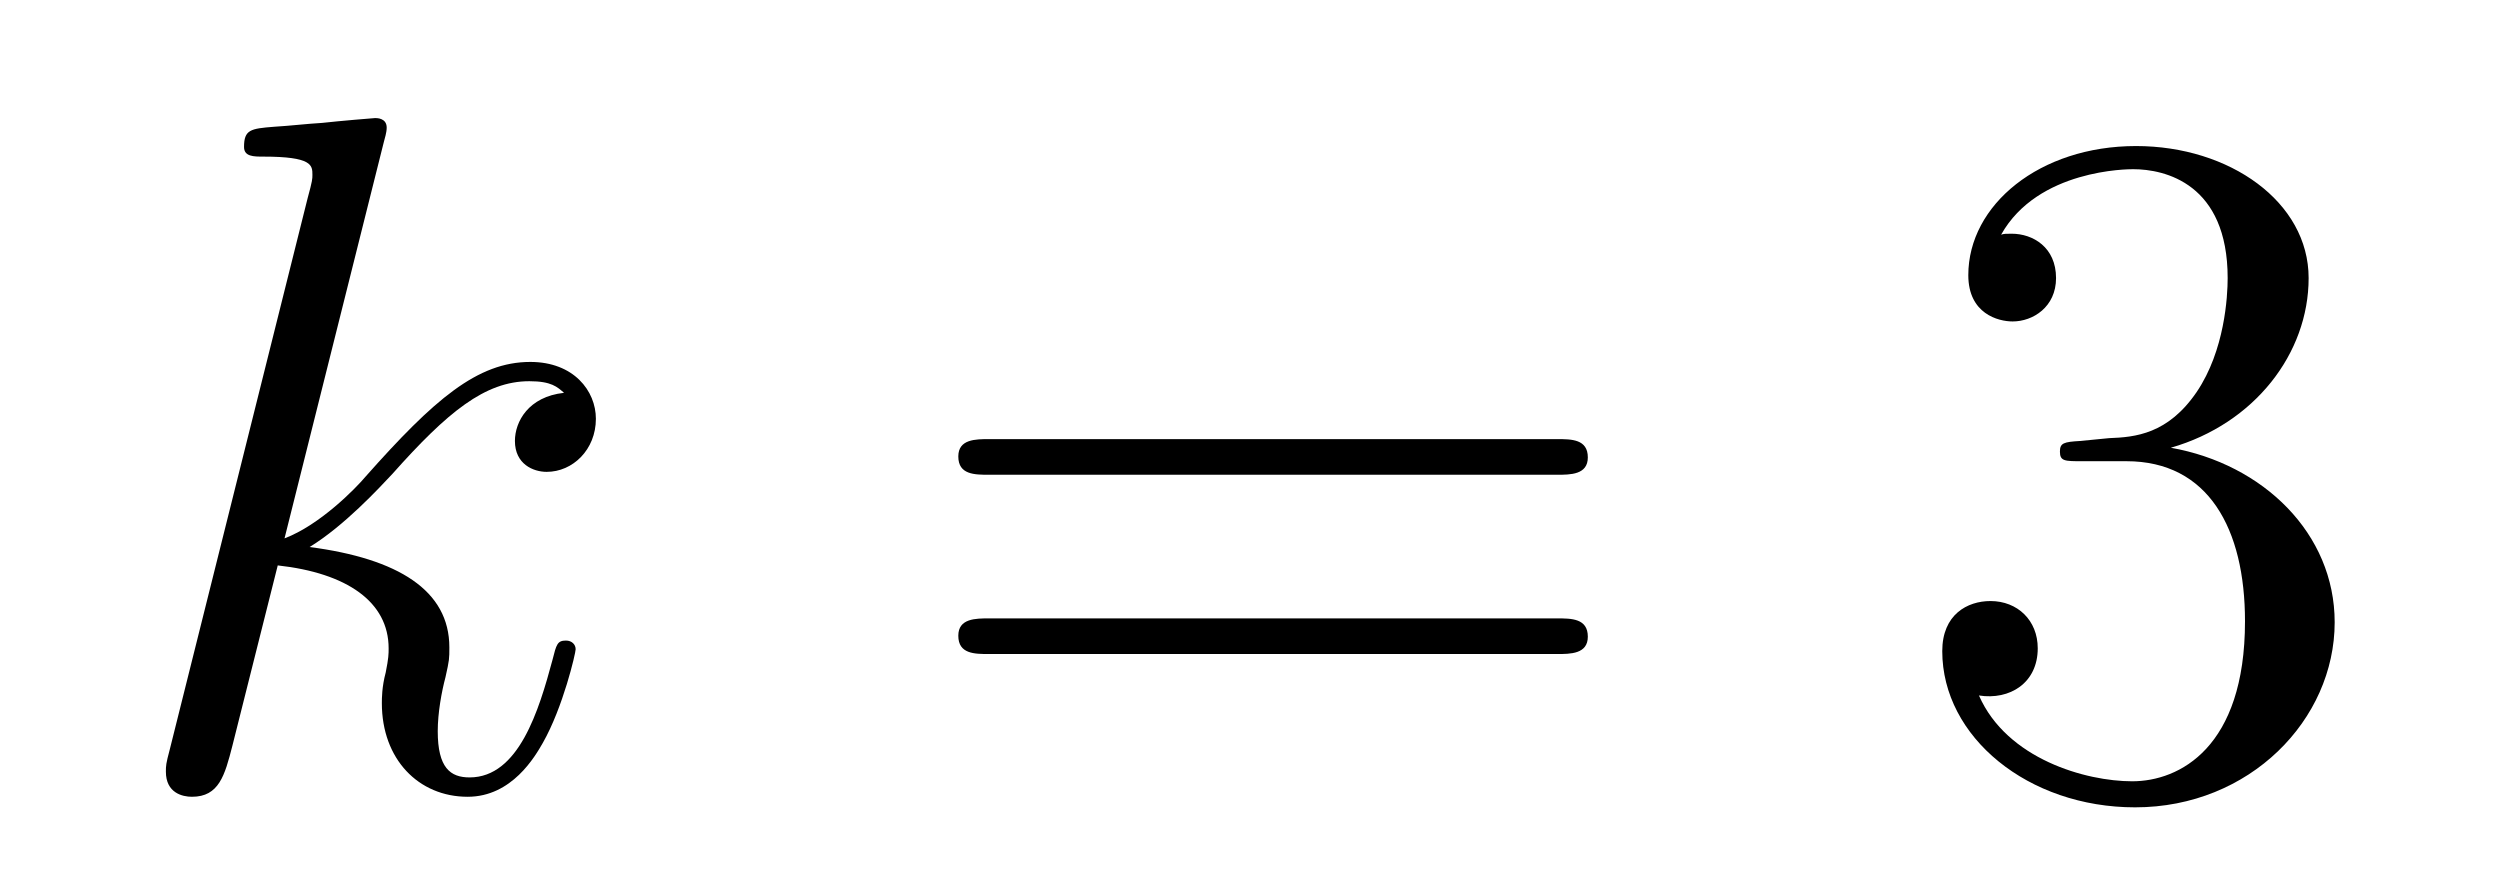 <?xml version='1.0'?>
<!-- This file was generated by dvisvgm 1.14.1 -->
<svg height='11pt' version='1.1' viewBox='0 -11 31 11' width='31pt' xmlns='http://www.w3.org/2000/svg' xmlns:xlink='http://www.w3.org/1999/xlink'>
<g id='page1'>
<g transform='matrix(1 0 0 1 -127 653)'>
<path d='M131.759 -662.237C131.771 -662.285 131.795 -662.357 131.795 -662.417C131.795 -662.536 131.675 -662.536 131.652 -662.536C131.64 -662.536 131.209 -662.5 130.994 -662.476C130.791 -662.464 130.612 -662.441 130.396 -662.428C130.109 -662.405 130.026 -662.393 130.026 -662.178C130.026 -662.058 130.145 -662.058 130.265 -662.058C130.874 -662.058 130.874 -661.95 130.874 -661.831C130.874 -661.783 130.874 -661.759 130.815 -661.544L129.105 -654.706C129.057 -654.527 129.057 -654.503 129.057 -654.431C129.057 -654.168 129.261 -654.12 129.38 -654.12C129.715 -654.12 129.787 -654.383 129.882 -654.754L130.444 -656.989C131.305 -656.894 131.819 -656.535 131.819 -655.961C131.819 -655.89 131.819 -655.842 131.783 -655.662C131.735 -655.483 131.735 -655.34 131.735 -655.28C131.735 -654.587 132.189 -654.12 132.799 -654.12C133.349 -654.12 133.636 -654.622 133.732 -654.79C133.983 -655.232 134.138 -655.902 134.138 -655.949C134.138 -656.009 134.09 -656.057 134.018 -656.057C133.911 -656.057 133.899 -656.009 133.851 -655.818C133.684 -655.196 133.433 -654.36 132.823 -654.36C132.584 -654.36 132.428 -654.479 132.428 -654.933C132.428 -655.16 132.476 -655.423 132.524 -655.603C132.572 -655.818 132.572 -655.83 132.572 -655.973C132.572 -656.679 131.938 -657.073 130.839 -657.217C131.269 -657.48 131.699 -657.946 131.867 -658.125C132.548 -658.89 133.014 -659.273 133.564 -659.273C133.839 -659.273 133.911 -659.201 133.994 -659.129C133.552 -659.081 133.385 -658.771 133.385 -658.532C133.385 -658.245 133.612 -658.149 133.779 -658.149C134.102 -658.149 134.389 -658.424 134.389 -658.807C134.389 -659.153 134.114 -659.512 133.576 -659.512C132.919 -659.512 132.381 -659.046 131.532 -658.089C131.412 -657.946 130.97 -657.492 130.528 -657.324L131.759 -662.237Z' fill-rule='evenodd'/>
<path d='M146.306 -658.113C146.473 -658.113 146.689 -658.113 146.689 -658.328C146.689 -658.555 146.486 -658.555 146.306 -658.555H139.265C139.098 -658.555 138.883 -658.555 138.883 -658.34C138.883 -658.113 139.086 -658.113 139.265 -658.113H146.306ZM146.306 -655.89C146.473 -655.89 146.689 -655.89 146.689 -656.105C146.689 -656.332 146.486 -656.332 146.306 -656.332H139.265C139.098 -656.332 138.883 -656.332 138.883 -656.117C138.883 -655.89 139.086 -655.89 139.265 -655.89H146.306Z' fill-rule='evenodd'/>
<path d='M152.794 -658.532C152.591 -658.52 152.543 -658.507 152.543 -658.4C152.543 -658.281 152.603 -658.281 152.818 -658.281H153.368C154.384 -658.281 154.838 -657.444 154.838 -656.296C154.838 -654.73 154.025 -654.312 153.439 -654.312C152.866 -654.312 151.885 -654.587 151.539 -655.376C151.921 -655.316 152.268 -655.531 152.268 -655.961C152.268 -656.308 152.017 -656.547 151.682 -656.547C151.395 -656.547 151.084 -656.38 151.084 -655.926C151.084 -654.862 152.148 -653.989 153.475 -653.989C154.898 -653.989 155.95 -655.077 155.95 -656.284C155.95 -657.384 155.065 -658.245 153.918 -658.448C154.958 -658.747 155.627 -659.619 155.627 -660.552C155.627 -661.496 154.647 -662.189 153.487 -662.189C152.292 -662.189 151.407 -661.46 151.407 -660.588C151.407 -660.109 151.778 -660.014 151.957 -660.014C152.208 -660.014 152.495 -660.193 152.495 -660.552C152.495 -660.934 152.208 -661.102 151.945 -661.102C151.873 -661.102 151.85 -661.102 151.814 -661.09C152.268 -661.902 153.392 -661.902 153.451 -661.902C153.846 -661.902 154.623 -661.723 154.623 -660.552C154.623 -660.325 154.587 -659.655 154.24 -659.141C153.882 -658.615 153.475 -658.579 153.153 -658.567L152.794 -658.532Z' fill-rule='evenodd'/>
</g>
</g>
</svg>
